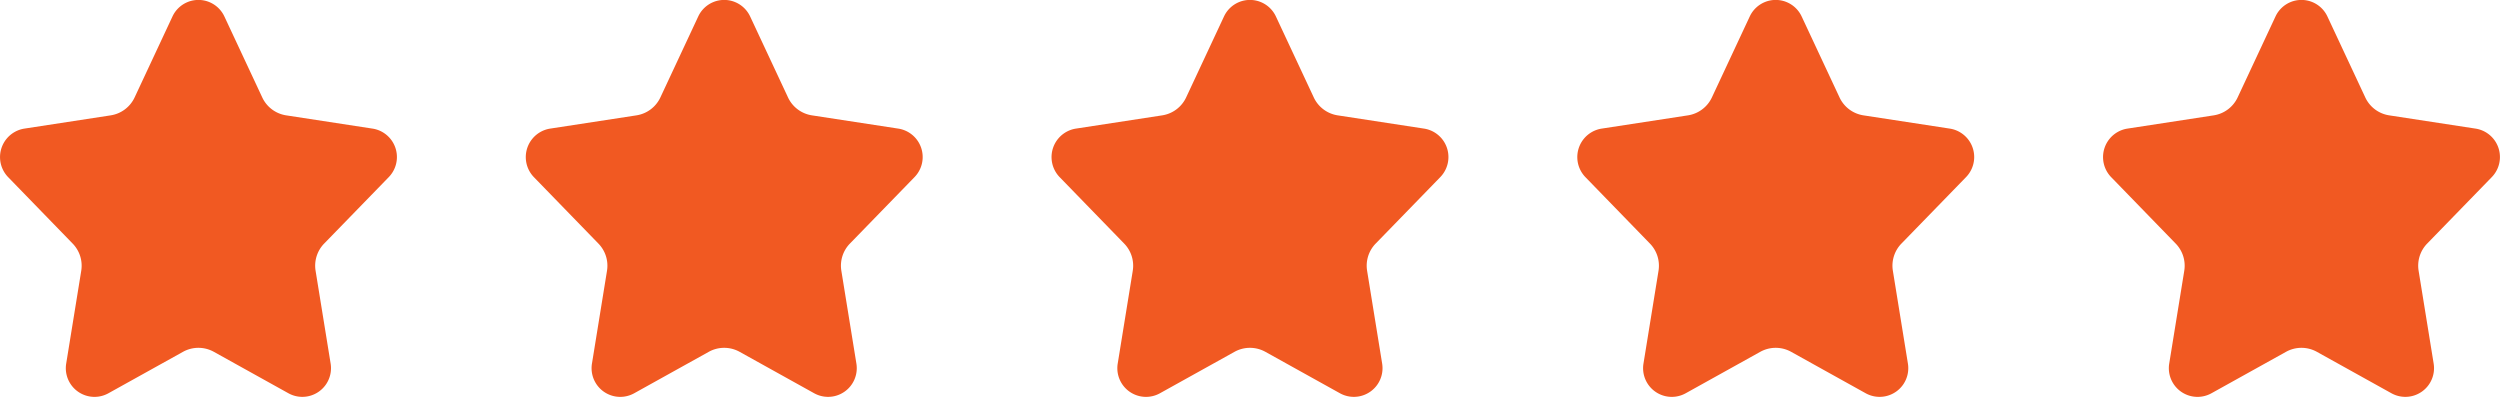 <svg xmlns="http://www.w3.org/2000/svg" width="166.426" height="26.426" viewBox="0 0 166.426 26.426"><g id="Group_978" data-name="Group 978" fill="#f15922"><path id="Path_379" data-name="Path 379" d="M477.184 194.421l-4.97 2.762a1.909 1.909 0 01-2.806-1.986l1-6.169a2.11 2.11 0 00-.571-1.812l-4.291-4.418a1.92 1.92 0 011.085-3.237l5.74-.881a2.114 2.114 0 001.594-1.2l2.518-5.385a1.906 1.906 0 013.453 0l2.519 5.385a2.112 2.112 0 001.594 1.2l5.749.882a1.916 1.916 0 011.082 3.23l-4.3 4.423a2.11 2.11 0 00-.571 1.812l1 6.169a1.909 1.909 0 01-2.806 1.986l-4.97-2.762a2.117 2.117 0 00-2.049.001z" transform="translate(-465 -171.001)"/><path id="Path_380" data-name="Path 380" d="M477.184 194.421l-4.97 2.762a1.909 1.909 0 01-2.806-1.986l1-6.169a2.11 2.11 0 00-.571-1.812l-4.291-4.418a1.92 1.92 0 011.085-3.237l5.74-.881a2.114 2.114 0 001.594-1.2l2.518-5.385a1.906 1.906 0 013.453 0l2.519 5.385a2.112 2.112 0 001.594 1.2l5.749.882a1.916 1.916 0 011.082 3.23l-4.3 4.423a2.11 2.11 0 00-.571 1.812l1 6.169a1.909 1.909 0 01-2.806 1.986l-4.97-2.762a2.117 2.117 0 00-2.049.001z" transform="translate(-430 -171.001)"/><path id="Path_381" data-name="Path 381" d="M477.184 194.421l-4.97 2.762a1.909 1.909 0 01-2.806-1.986l1-6.169a2.11 2.11 0 00-.571-1.812l-4.291-4.418a1.92 1.92 0 011.085-3.237l5.74-.881a2.114 2.114 0 001.594-1.2l2.518-5.385a1.906 1.906 0 013.453 0l2.519 5.385a2.112 2.112 0 001.594 1.2l5.749.882a1.916 1.916 0 011.082 3.23l-4.3 4.423a2.11 2.11 0 00-.571 1.812l1 6.169a1.909 1.909 0 01-2.806 1.986l-4.97-2.762a2.117 2.117 0 00-2.049.001z" transform="translate(-395 -171.001)"/><path id="Path_382" data-name="Path 382" d="M477.184 194.421l-4.97 2.762a1.909 1.909 0 01-2.806-1.986l1-6.169a2.11 2.11 0 00-.571-1.812l-4.291-4.418a1.92 1.92 0 011.085-3.237l5.74-.881a2.114 2.114 0 001.594-1.2l2.518-5.385a1.906 1.906 0 013.453 0l2.519 5.385a2.112 2.112 0 001.594 1.2l5.749.882a1.916 1.916 0 011.082 3.23l-4.3 4.423a2.11 2.11 0 00-.571 1.812l1 6.169a1.909 1.909 0 01-2.806 1.986l-4.97-2.762a2.117 2.117 0 00-2.049.001z" transform="translate(-360 -171.001)"/><path id="Path_530" data-name="Path 530" d="M477.184 194.421l-4.97 2.762a1.909 1.909 0 01-2.806-1.986l1-6.169a2.11 2.11 0 00-.571-1.812l-4.291-4.418a1.92 1.92 0 011.085-3.237l5.74-.881a2.114 2.114 0 001.594-1.2l2.518-5.385a1.906 1.906 0 013.453 0l2.519 5.385a2.112 2.112 0 001.594 1.2l5.749.882a1.916 1.916 0 011.082 3.23l-4.3 4.423a2.11 2.11 0 00-.571 1.812l1 6.169a1.909 1.909 0 01-2.806 1.986l-4.97-2.762a2.117 2.117 0 00-2.049.001z" transform="translate(-325.001 -171.001)"/></g></svg>